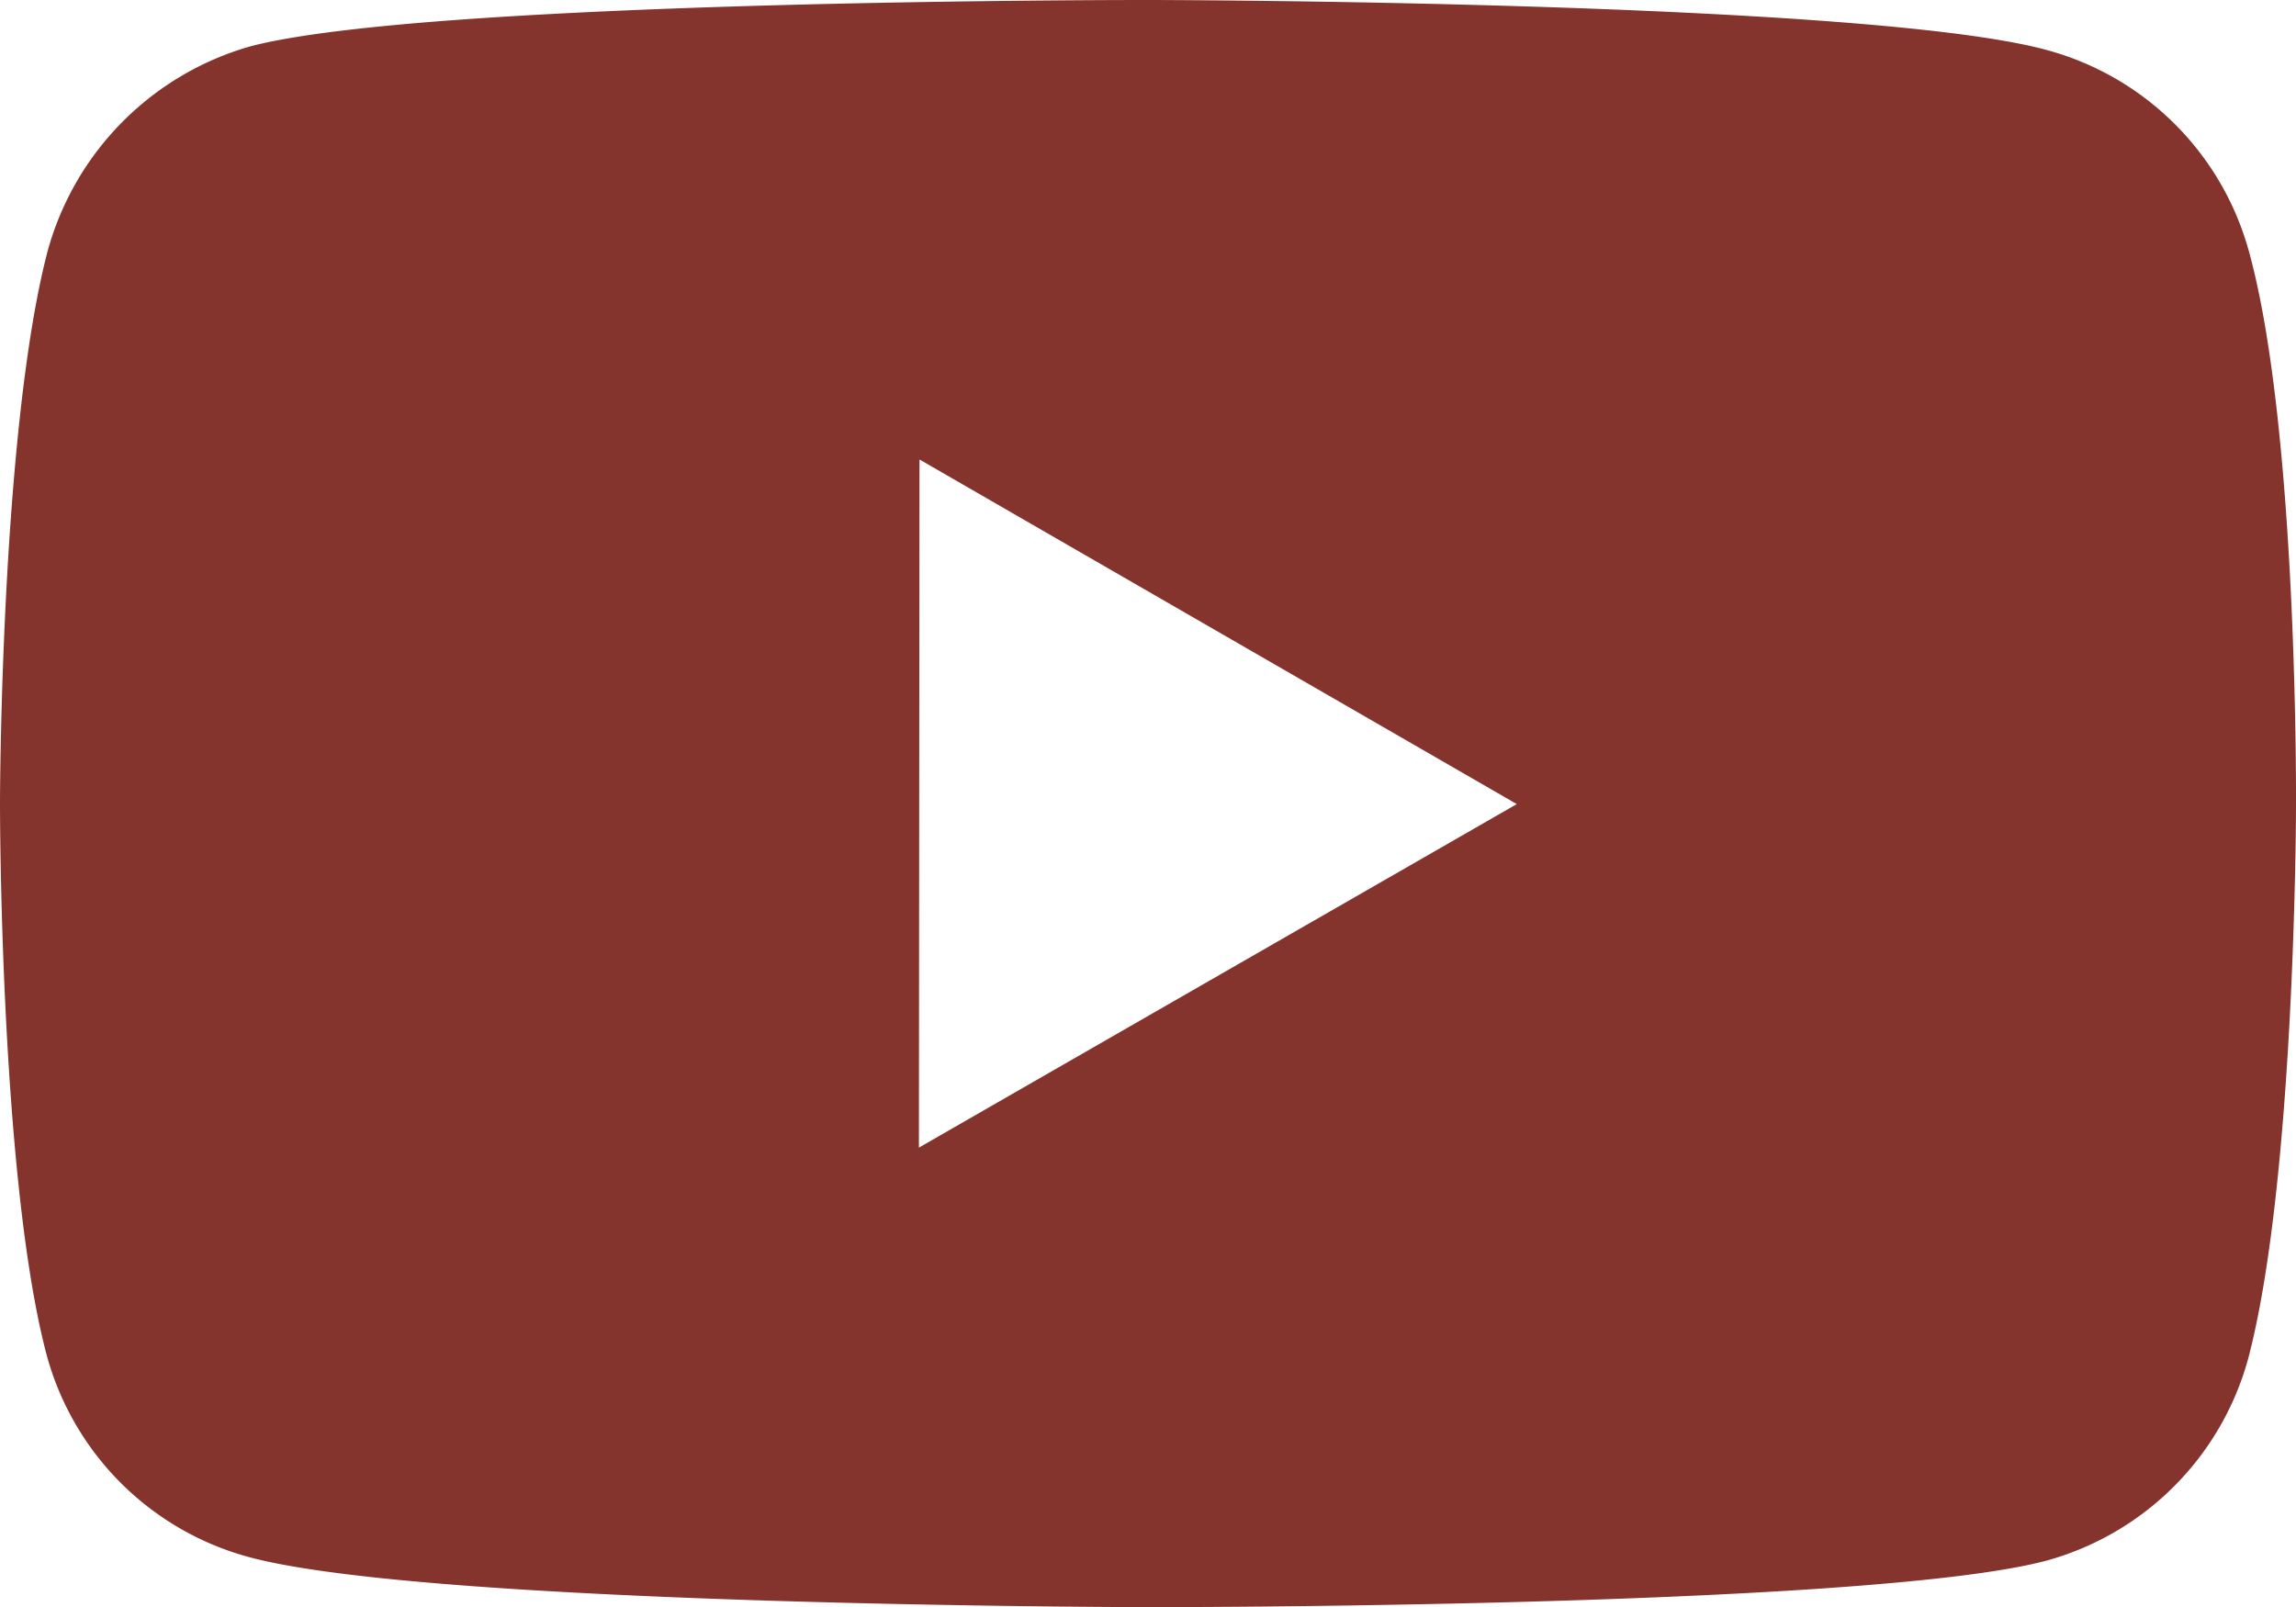 <?xml version="1.0" encoding="UTF-8"?>
<svg xmlns="http://www.w3.org/2000/svg" width="42.369" height="29.663" viewBox="0 0 42.369 29.663">
  <path id="bxl-youtube" d="M43.493,9.664a5.305,5.305,0,0,0-3.73-3.739C36.448,5.015,23.185,5,23.185,5S9.925,4.985,6.607,5.855A5.419,5.419,0,0,0,2.869,9.619c-.874,3.315-.883,10.191-.883,10.191S1.978,26.72,2.845,30a5.3,5.3,0,0,0,3.732,3.736c3.349.91,16.576.925,16.576.925s13.263.015,16.578-.853a5.324,5.324,0,0,0,3.741-3.732c.876-3.313.883-10.187.883-10.187S44.4,12.979,43.493,9.664ZM18.943,26.18l.011-12.7L29.976,19.84Z" transform="translate(-1.986 -5)" fill="#85332d"></path>
</svg>
